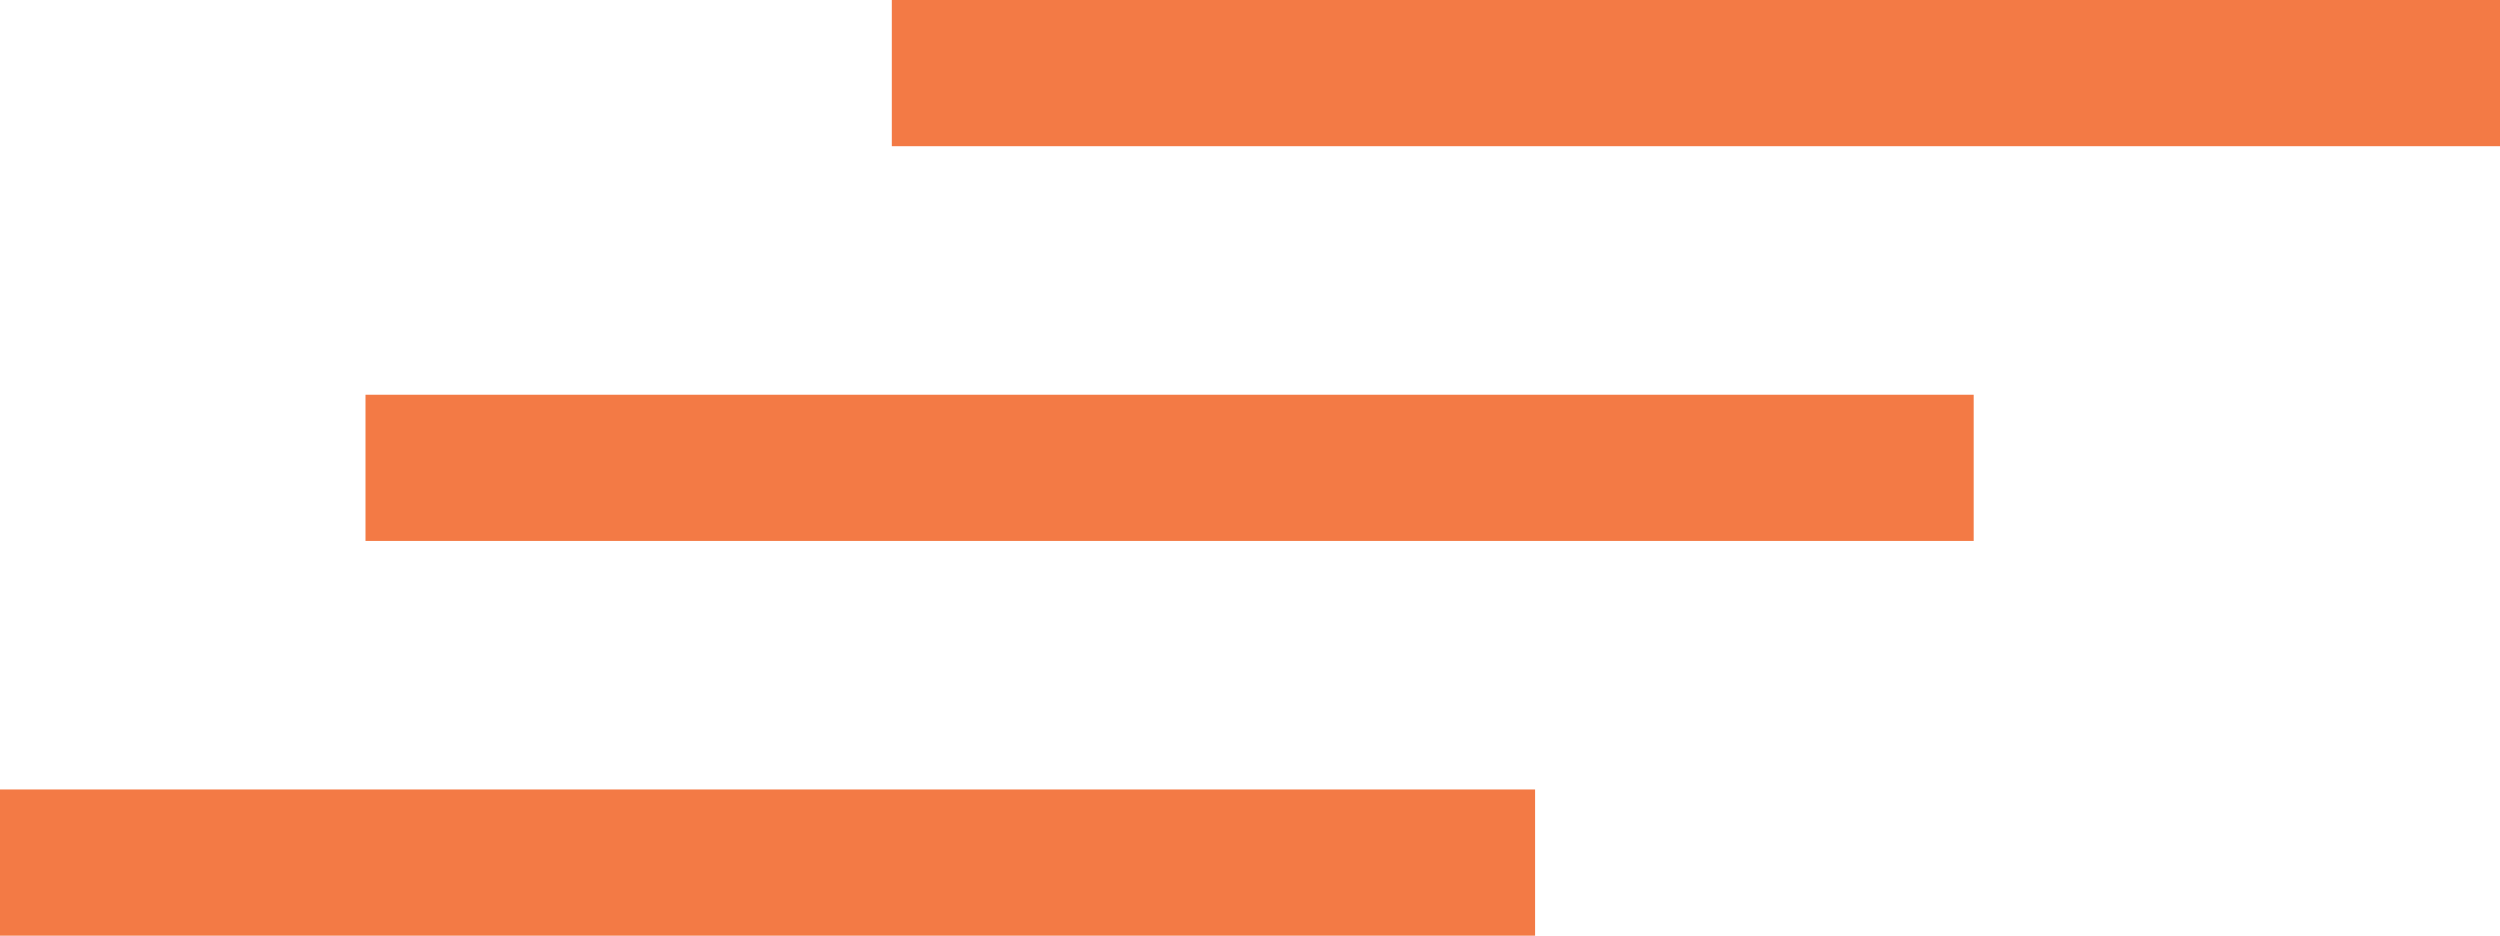 <svg width="342" height="128" viewBox="0 0 342 128" fill="none" xmlns="http://www.w3.org/2000/svg">
<rect x="122" width="220" height="20" fill="#F37A45"/>
<rect x="50" y="54" width="220" height="20" fill="#F37A45"/>
<rect x="-10" y="108" width="220" height="20" fill="#F37A45"/>
</svg>
